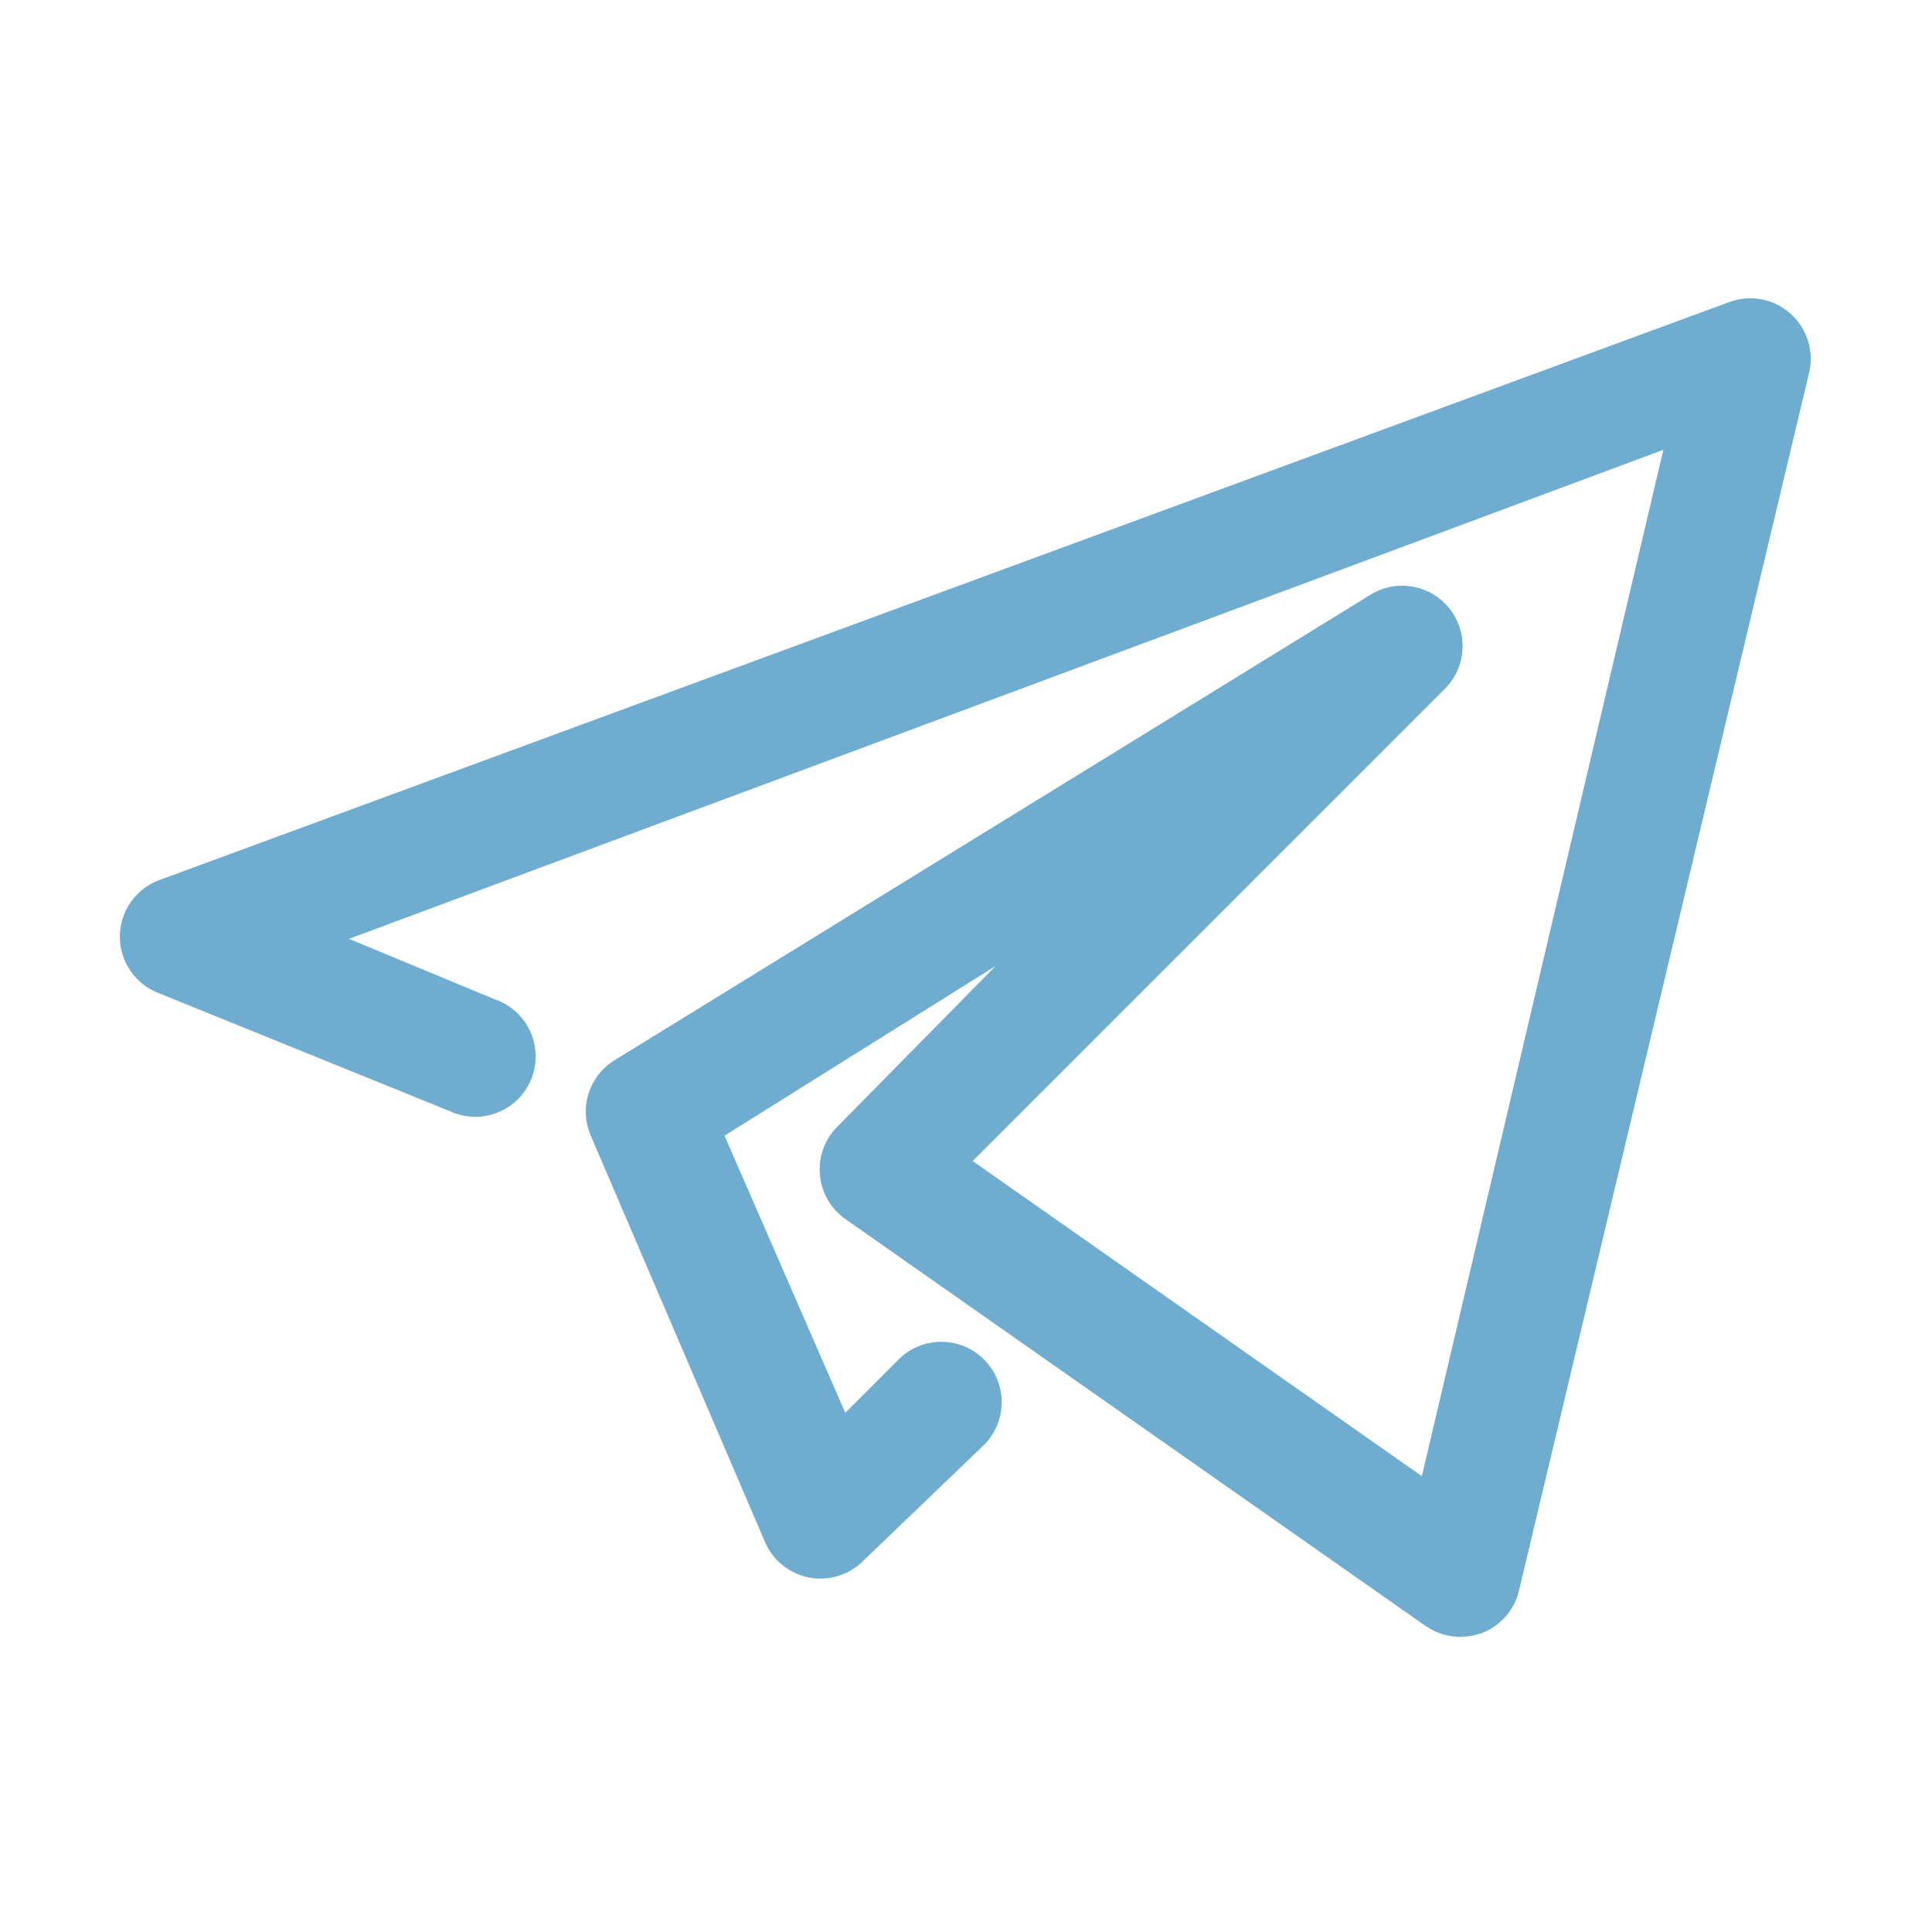 <?xml version="1.0" encoding="UTF-8"?> <svg xmlns="http://www.w3.org/2000/svg" width="88" height="88" viewBox="0 0 88 88" fill="none"><path d="M66.524 74.553C65.954 74.557 65.396 74.384 64.929 74.058L38.501 55.523C38.174 55.292 37.901 54.993 37.702 54.646C37.503 54.3 37.381 53.914 37.346 53.515C37.309 53.112 37.361 52.706 37.499 52.326C37.637 51.946 37.857 51.601 38.144 51.315L45.349 44L33.001 51.728L38.501 64.35L40.921 61.93C41.435 61.412 42.134 61.12 42.864 61.117C43.594 61.115 44.295 61.402 44.812 61.916C45.33 62.431 45.623 63.129 45.625 63.859C45.628 64.589 45.34 65.29 44.826 65.808L39.326 71.088C39.009 71.408 38.618 71.645 38.188 71.779C37.757 71.913 37.301 71.939 36.858 71.855C36.415 71.77 36 71.579 35.649 71.296C35.297 71.014 35.021 70.649 34.844 70.235L26.896 51.7C26.642 51.094 26.613 50.417 26.815 49.791C27.016 49.166 27.436 48.633 27.996 48.29L62.426 27.088C63 26.734 63.684 26.604 64.348 26.722C65.012 26.84 65.61 27.197 66.027 27.727C66.445 28.256 66.653 28.921 66.613 29.594C66.573 30.267 66.286 30.902 65.809 31.378L44.304 52.883L64.764 67.238L75.764 20.488L15.896 42.763L22.524 45.513C22.88 45.632 23.207 45.823 23.486 46.074C23.765 46.325 23.99 46.63 24.147 46.971C24.304 47.312 24.389 47.681 24.398 48.057C24.406 48.432 24.338 48.805 24.197 49.153C24.056 49.501 23.845 49.816 23.578 50.079C23.31 50.343 22.992 50.548 22.642 50.684C22.292 50.819 21.918 50.882 21.543 50.868C21.168 50.853 20.8 50.762 20.461 50.6L7.234 45.238C6.712 45.04 6.263 44.688 5.946 44.228C5.629 43.769 5.459 43.224 5.459 42.666C5.459 42.108 5.629 41.563 5.946 41.104C6.263 40.645 6.712 40.293 7.234 40.095L78.789 13.75C79.252 13.583 79.751 13.543 80.235 13.635C80.719 13.727 81.169 13.947 81.539 14.273C81.921 14.607 82.203 15.042 82.354 15.527C82.504 16.012 82.517 16.53 82.391 17.023L69.191 72.435C69.089 72.876 68.881 73.284 68.583 73.625C68.286 73.965 67.909 74.227 67.486 74.388C67.177 74.496 66.852 74.552 66.524 74.553Z" fill="#6EACD0"></path></svg> 